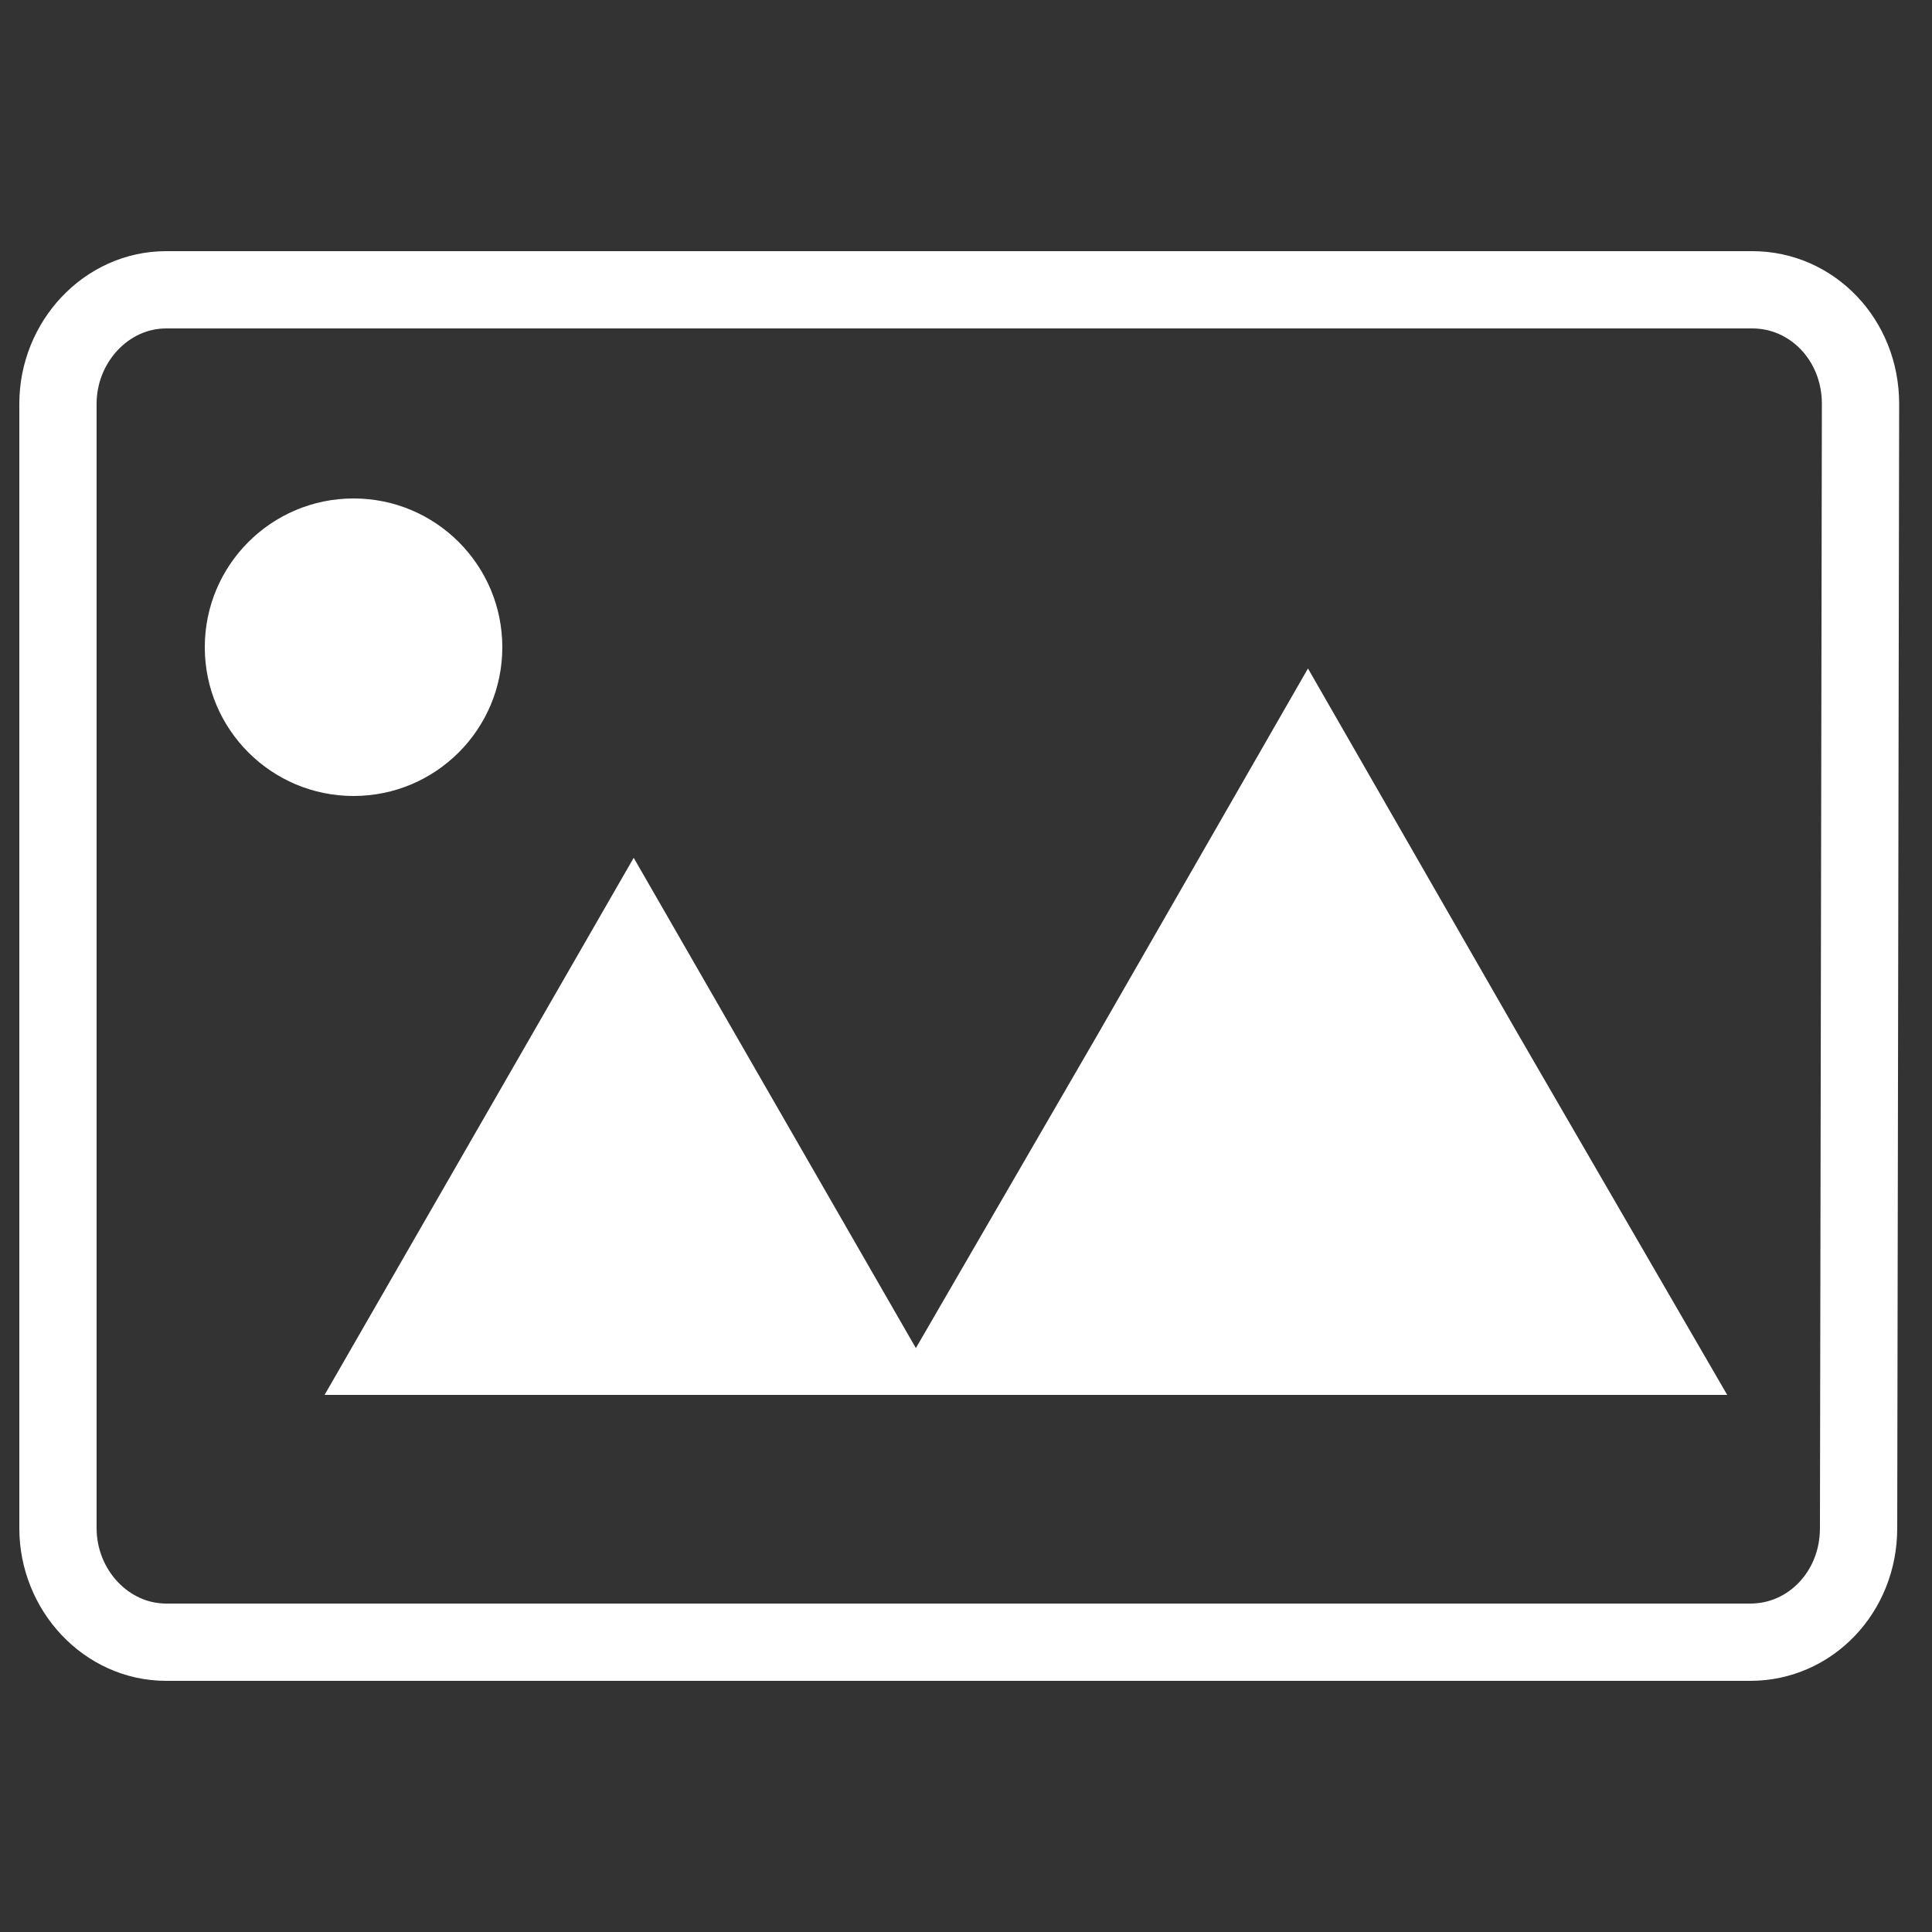 <svg xmlns="http://www.w3.org/2000/svg" height="24px" width="24px" viewBox="0 0 100 100">
    <rect x="0" y="0" width="100" height="100" fill="#333333" stroke="none"/>
    <path d="M96.2 79.1c0 3.3-2.5 5.9-5.6 5.9h-82C5.5 85 3 82.3 3 79.1V20.9C3 17.7 5.5 15 8.6 15h82.1c3.1 0 5.6 2.6 5.6 5.9l-.1 58.2z"
          fill="none" stroke="#fff" stroke-linejoin="round" stroke-linecap="round" stroke-width="4"
          stroke-miterlimit="10"/>
    <g fill="#fff">
        <path d="M67.7 34.6l10.8 18.8 10.9 18.8H46l10.9-18.8 10.8-18.8z"/>
        <path d="m32.8 44.4l8 13.9 8 13.9h-32l8-13.9 8-13.9"/>
        <circle cx="18.3" cy="33.5" r="7.7"/>
    </g>
</svg>

